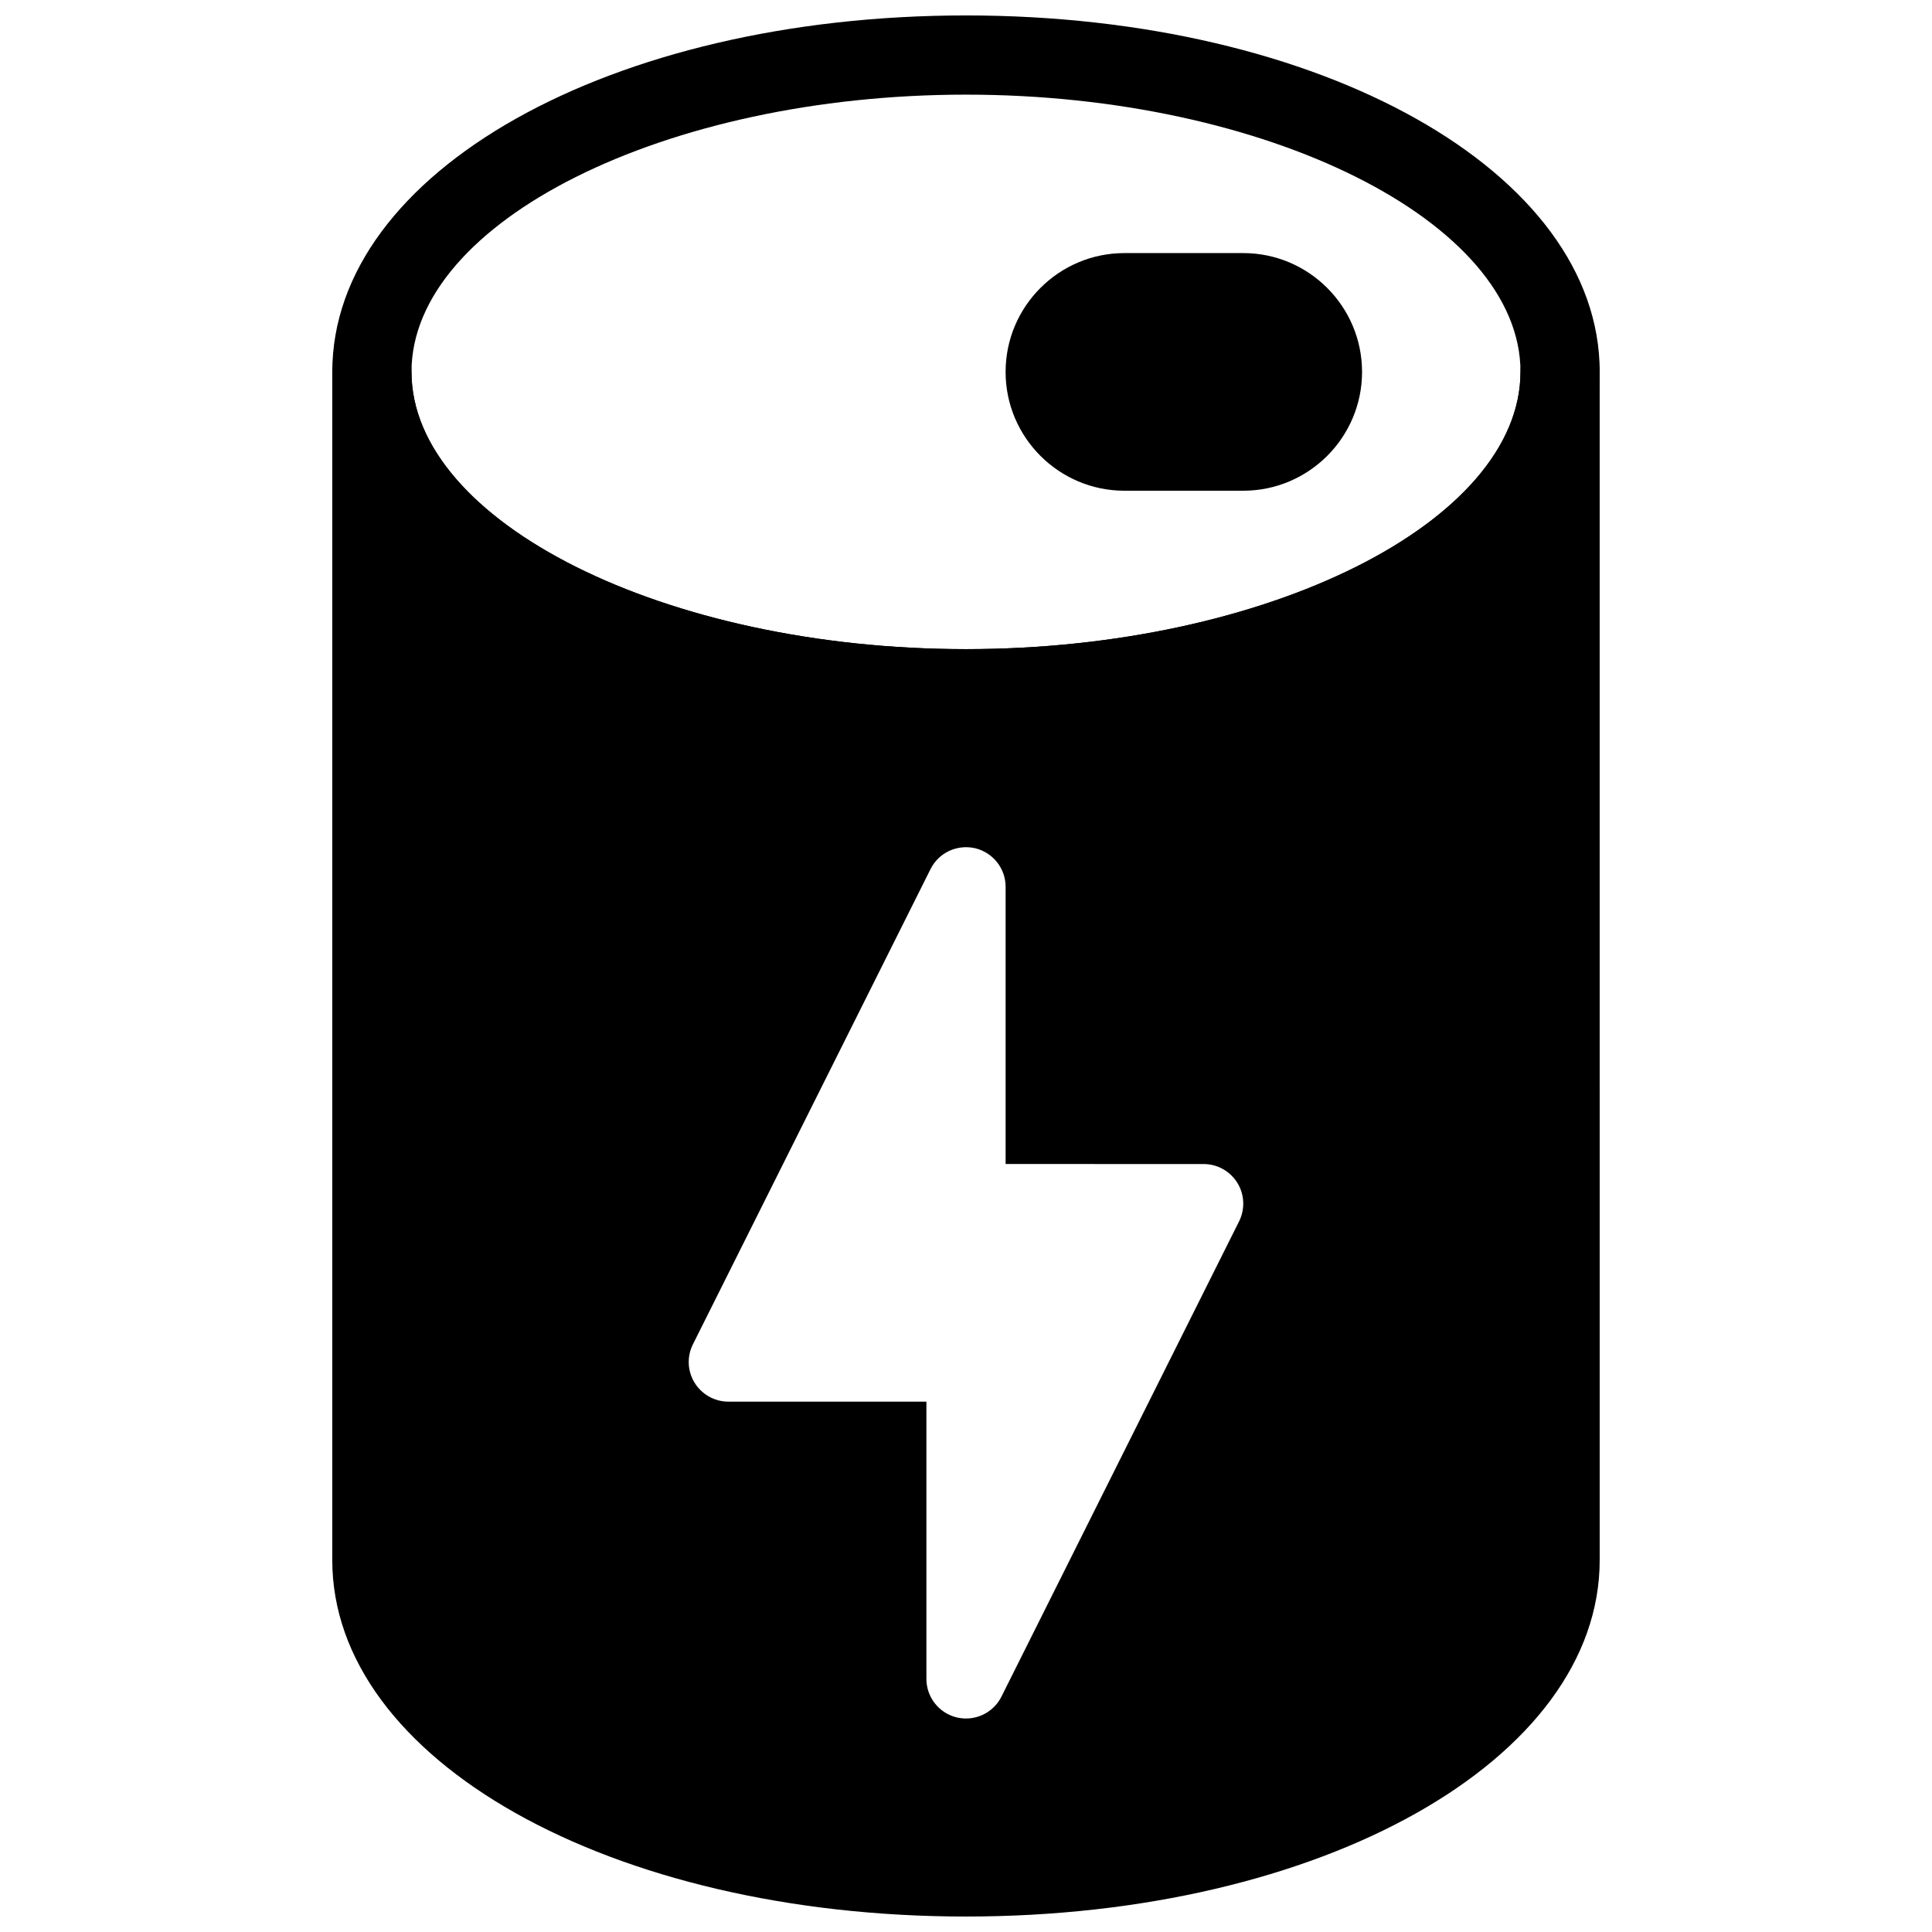<?xml version="1.0" encoding="UTF-8"?>
<!-- Uploaded to: ICON Repo, www.iconrepo.com, Generator: ICON Repo Mixer Tools -->
<svg width="800px" height="800px" version="1.1" viewBox="144 144 512 512" xmlns="http://www.w3.org/2000/svg">
 <defs>
  <clipPath id="b">
   <path d="m232 148.09h336v189.91h-336z"/>
  </clipPath>
  <clipPath id="a">
   <path d="m232 232h336v419.9h-336z"/>
  </clipPath>
 </defs>
 <g clip-path="url(#b)">
  <path d="m400 337.02c-94.172 0-167.94-41.492-167.94-94.465s73.766-94.465 167.94-94.465 167.94 41.492 167.94 94.465c-0.004 52.973-73.77 94.465-167.94 94.465zm0-167.94c-79.656 0-146.95 33.648-146.95 73.473 0 39.82 67.289 73.473 146.95 73.473s146.95-33.648 146.95-73.473c-0.004-39.824-67.293-73.473-146.95-73.473z"/>
 </g>
 <path d="m473.47 211.07h-31.488c-17.359 0-31.488 14.129-31.488 31.488s14.129 31.488 31.488 31.488h31.488c17.359 0 31.488-14.129 31.488-31.488-0.004-17.359-14.129-31.488-31.488-31.488z"/>
 <g clip-path="url(#a)">
  <path d="m557.44 232.06c-5.793 0-10.496 4.691-10.496 10.496 0 39.82-67.289 73.473-146.95 73.473s-146.95-33.648-146.95-73.473c0-5.805-4.703-10.496-10.496-10.496-5.789 0-10.492 4.691-10.492 10.496v314.88c0 52.973 73.766 94.465 167.94 94.465s167.94-41.492 167.94-94.465l-0.004-314.88c0-5.805-4.699-10.496-10.496-10.496zm-85.07 235.61-62.977 125.95c-1.812 3.617-5.477 5.801-9.391 5.801-0.797 0-1.605-0.094-2.414-0.273-4.734-1.133-8.082-5.352-8.082-10.223v-73.473h-52.48c-3.641 0-7.012-1.891-8.934-4.984-1.922-3.098-2.09-6.957-0.461-10.211l62.977-125.95c2.184-4.356 7.023-6.602 11.809-5.519 4.731 1.133 8.082 5.352 8.082 10.223v73.461l52.48 0.012c3.641 0 7.012 1.891 8.934 4.984 1.918 3.098 2.074 6.957 0.457 10.203z"/>
 </g>
</svg>